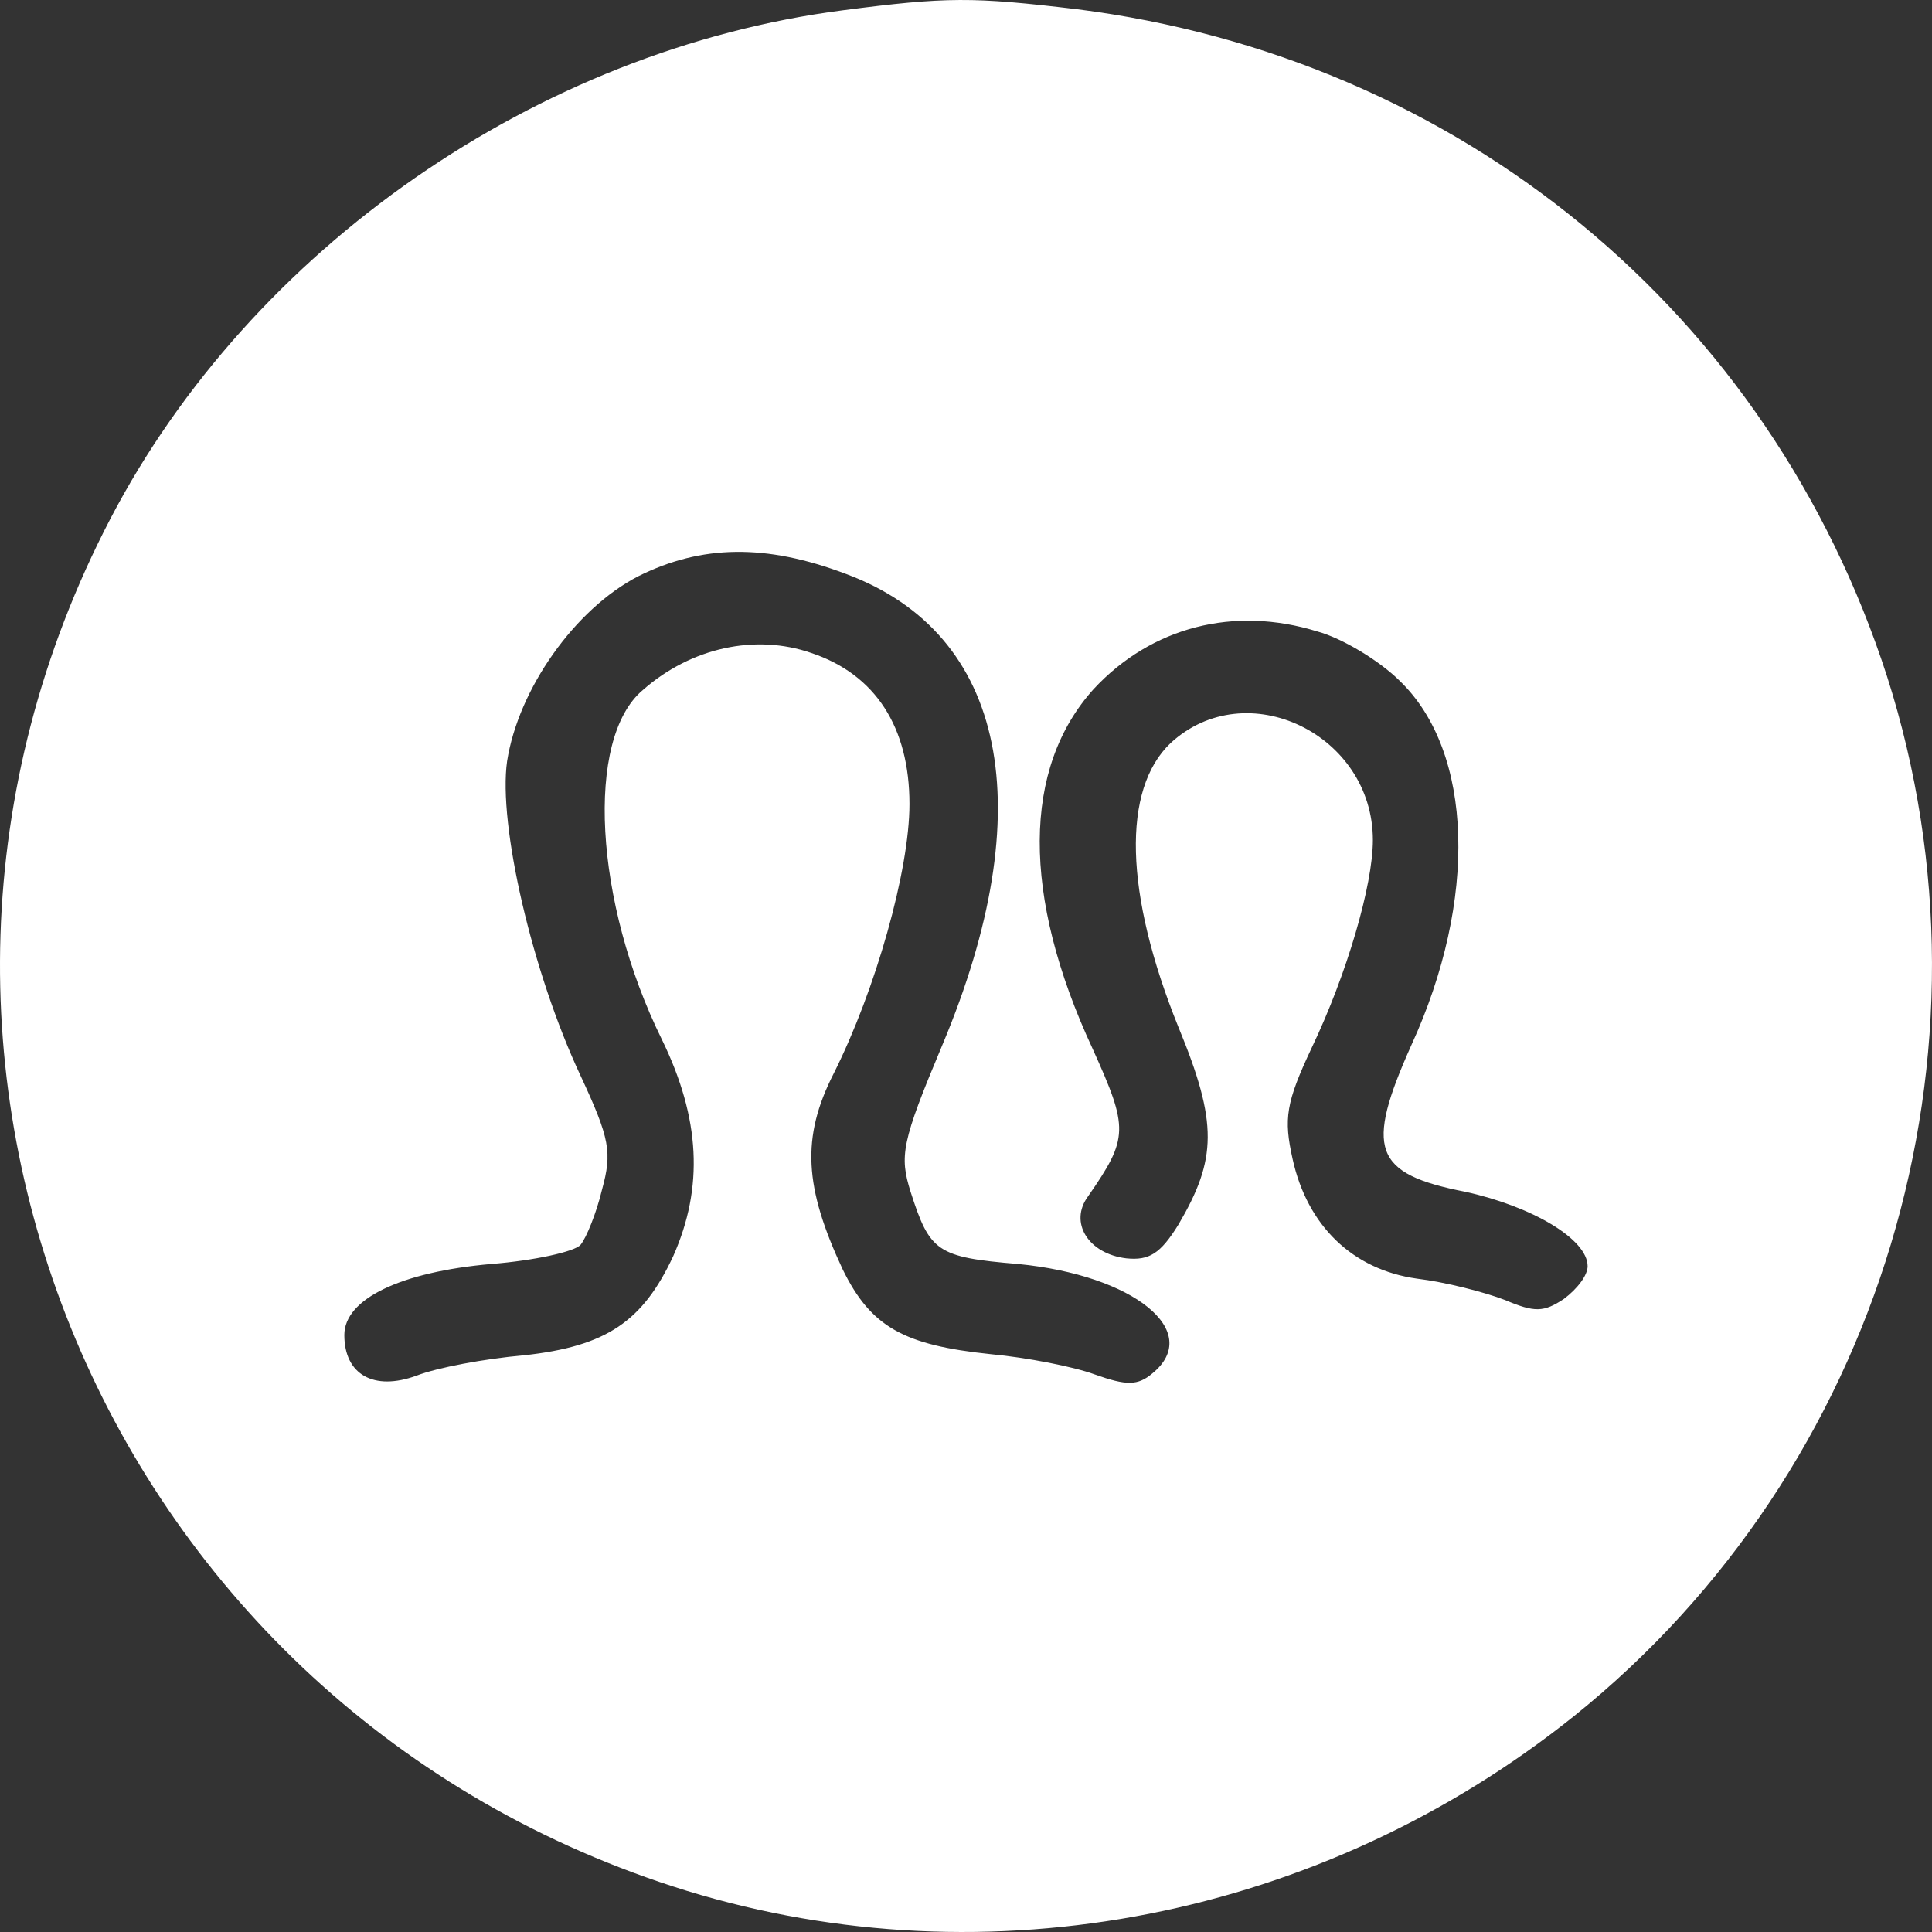 <svg xmlns="http://www.w3.org/2000/svg" width="80" height="80" viewBox="0 0 80 80" fill="none"><rect x="0" y="0" width="80" height="80" fill="#333333" stroke="none"/><path d="M34.898 0.426C22.261 2.06 10.421 10.277 4.57 21.481C-7.036 43.749 4.383 70.873 28.439 78.295C40.935 82.124 54.742 79.416 65.178 71.059C77.908 60.836 83.103 43.562 78.142 28.017C73.275 12.938 60.451 2.387 44.586 0.38C40.28 -0.134 39.203 -0.134 34.898 0.426ZM35.038 23.768C41.684 26.242 43.135 33.479 39.016 43.282C37.331 47.297 37.238 47.857 37.706 49.351C38.502 51.825 38.782 52.059 42.152 52.339C46.972 52.806 49.827 55.14 47.721 56.867C47.113 57.381 46.645 57.381 45.334 56.914C44.445 56.587 42.526 56.214 41.029 56.074C37.425 55.7 36.068 54.953 34.898 52.572C33.306 49.164 33.166 47.11 34.523 44.449C36.255 40.995 37.659 36.046 37.659 33.292C37.659 30.117 36.255 27.923 33.587 27.036C31.294 26.242 28.626 26.803 26.614 28.577C24.227 30.584 24.601 37.353 27.41 43.049C29.001 46.317 29.141 49.164 27.878 52.012C26.614 54.72 25.116 55.747 21.7 56.12C20.062 56.261 18.096 56.634 17.253 56.961C15.475 57.614 14.258 56.914 14.258 55.28C14.258 53.786 16.598 52.666 20.342 52.339C22.121 52.199 23.806 51.825 24.04 51.545C24.274 51.265 24.695 50.238 24.929 49.258C25.35 47.717 25.257 47.157 24.04 44.543C22.027 40.248 20.623 34.132 20.998 31.518C21.466 28.53 23.806 25.215 26.427 23.862C29.047 22.555 31.715 22.508 35.038 23.768ZM54.554 26.149C55.584 26.429 57.129 27.363 57.971 28.203C61.013 31.144 61.2 37.26 58.439 43.282C56.52 47.577 56.848 48.604 60.685 49.351C63.447 49.958 65.74 51.312 65.74 52.432C65.74 52.806 65.319 53.366 64.757 53.786C63.915 54.346 63.54 54.346 62.324 53.833C61.481 53.506 59.843 53.086 58.673 52.946C56.005 52.572 54.133 50.752 53.525 47.997C53.15 46.317 53.244 45.663 54.32 43.376C55.771 40.341 56.848 36.653 56.848 34.786C56.848 30.397 51.606 27.877 48.47 30.771C46.458 32.685 46.551 36.98 48.798 42.535C50.436 46.504 50.389 47.997 48.798 50.705C48.049 51.919 47.581 52.199 46.645 52.106C45.054 51.919 44.258 50.612 45.054 49.538C46.739 47.11 46.739 46.737 45.241 43.422C42.292 37.073 42.339 31.798 45.288 28.53C47.675 25.962 51.091 25.075 54.554 26.149Z" fill="white"></path></svg>
